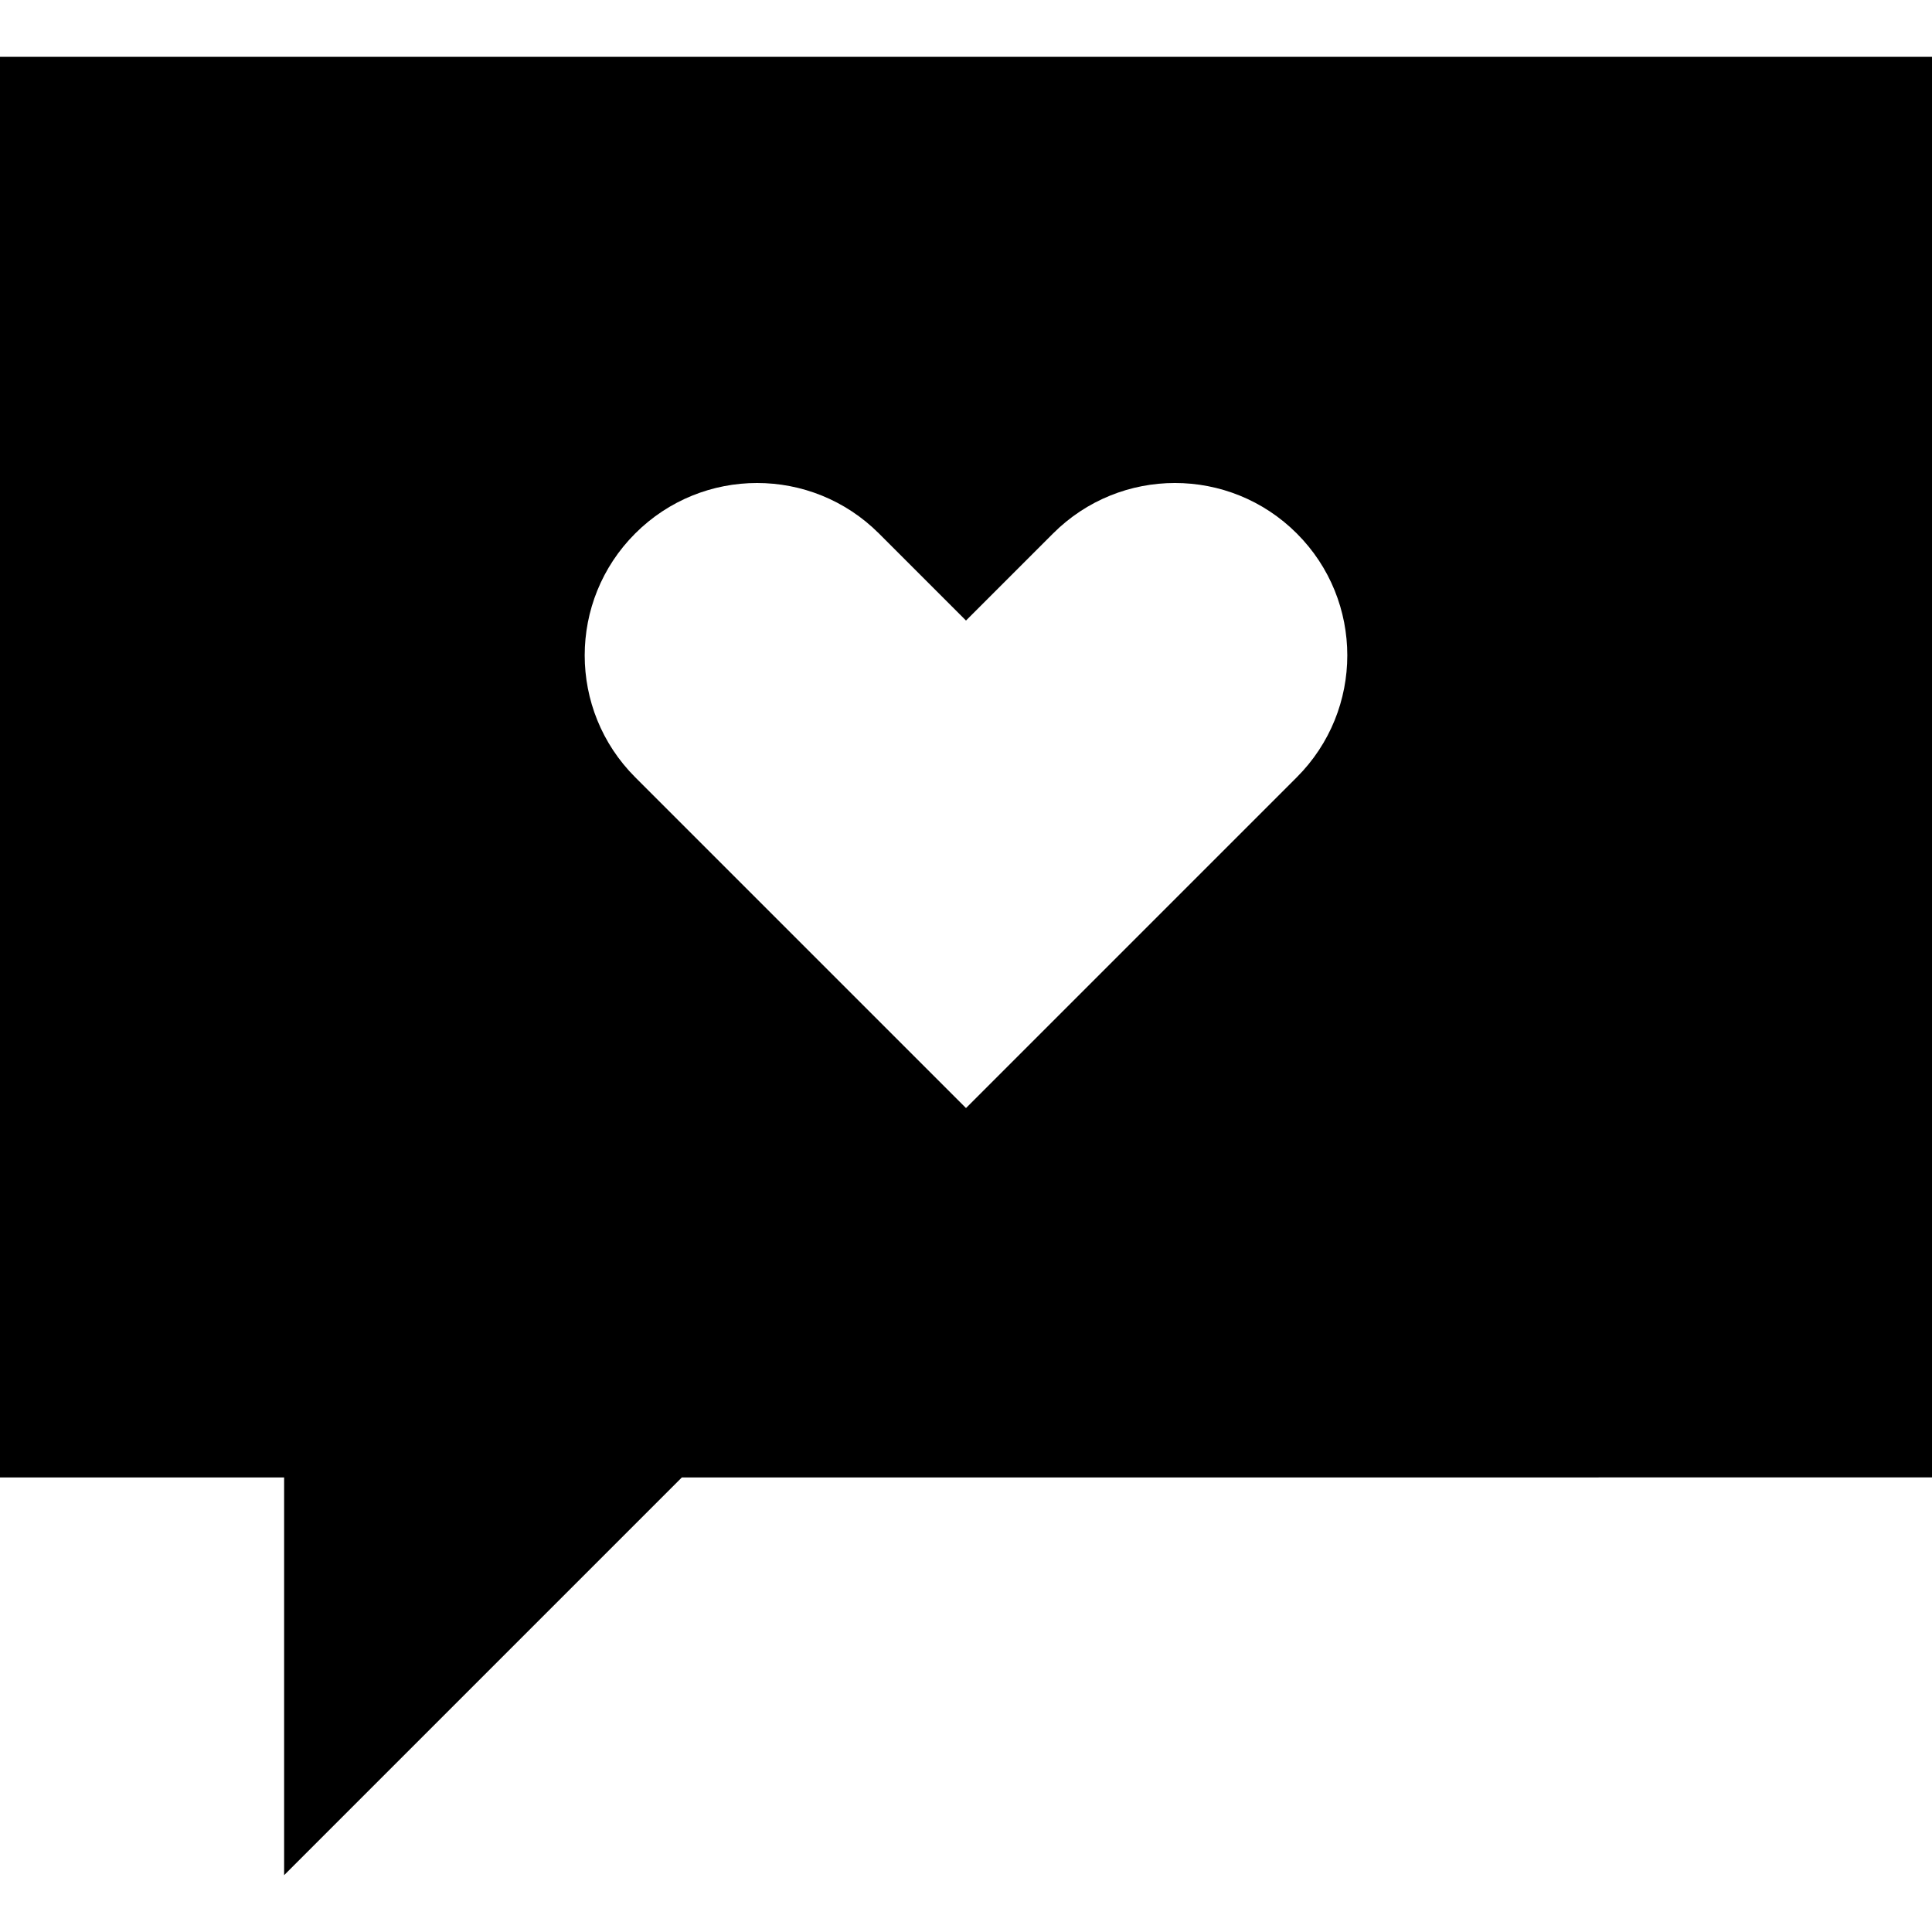 <?xml version="1.0" encoding="iso-8859-1"?>
<!-- Uploaded to: SVG Repo, www.svgrepo.com, Generator: SVG Repo Mixer Tools -->
<svg fill="#000000" height="800px" width="800px" version="1.1" id="Layer_1" xmlns="http://www.w3.org/2000/svg" xmlns:xlink="http://www.w3.org/1999/xlink" 
	 viewBox="0 0 512 512" xml:space="preserve">
<g>
	<g>
		<path d="M0,15.059v376.471h75.294v105.412l105.412-105.412H512V15.059H0z M343.669,205.978L256,293.647l-87.669-87.669
			c-17.839-17.839-17.839-46.761,0-64.599c17.839-17.839,46.761-17.839,64.598,0L256,164.45l23.072-23.072
			c17.839-17.839,46.761-17.839,64.598,0C361.508,159.217,361.508,188.139,343.669,205.978z"/>
	</g>
</g>
</svg>